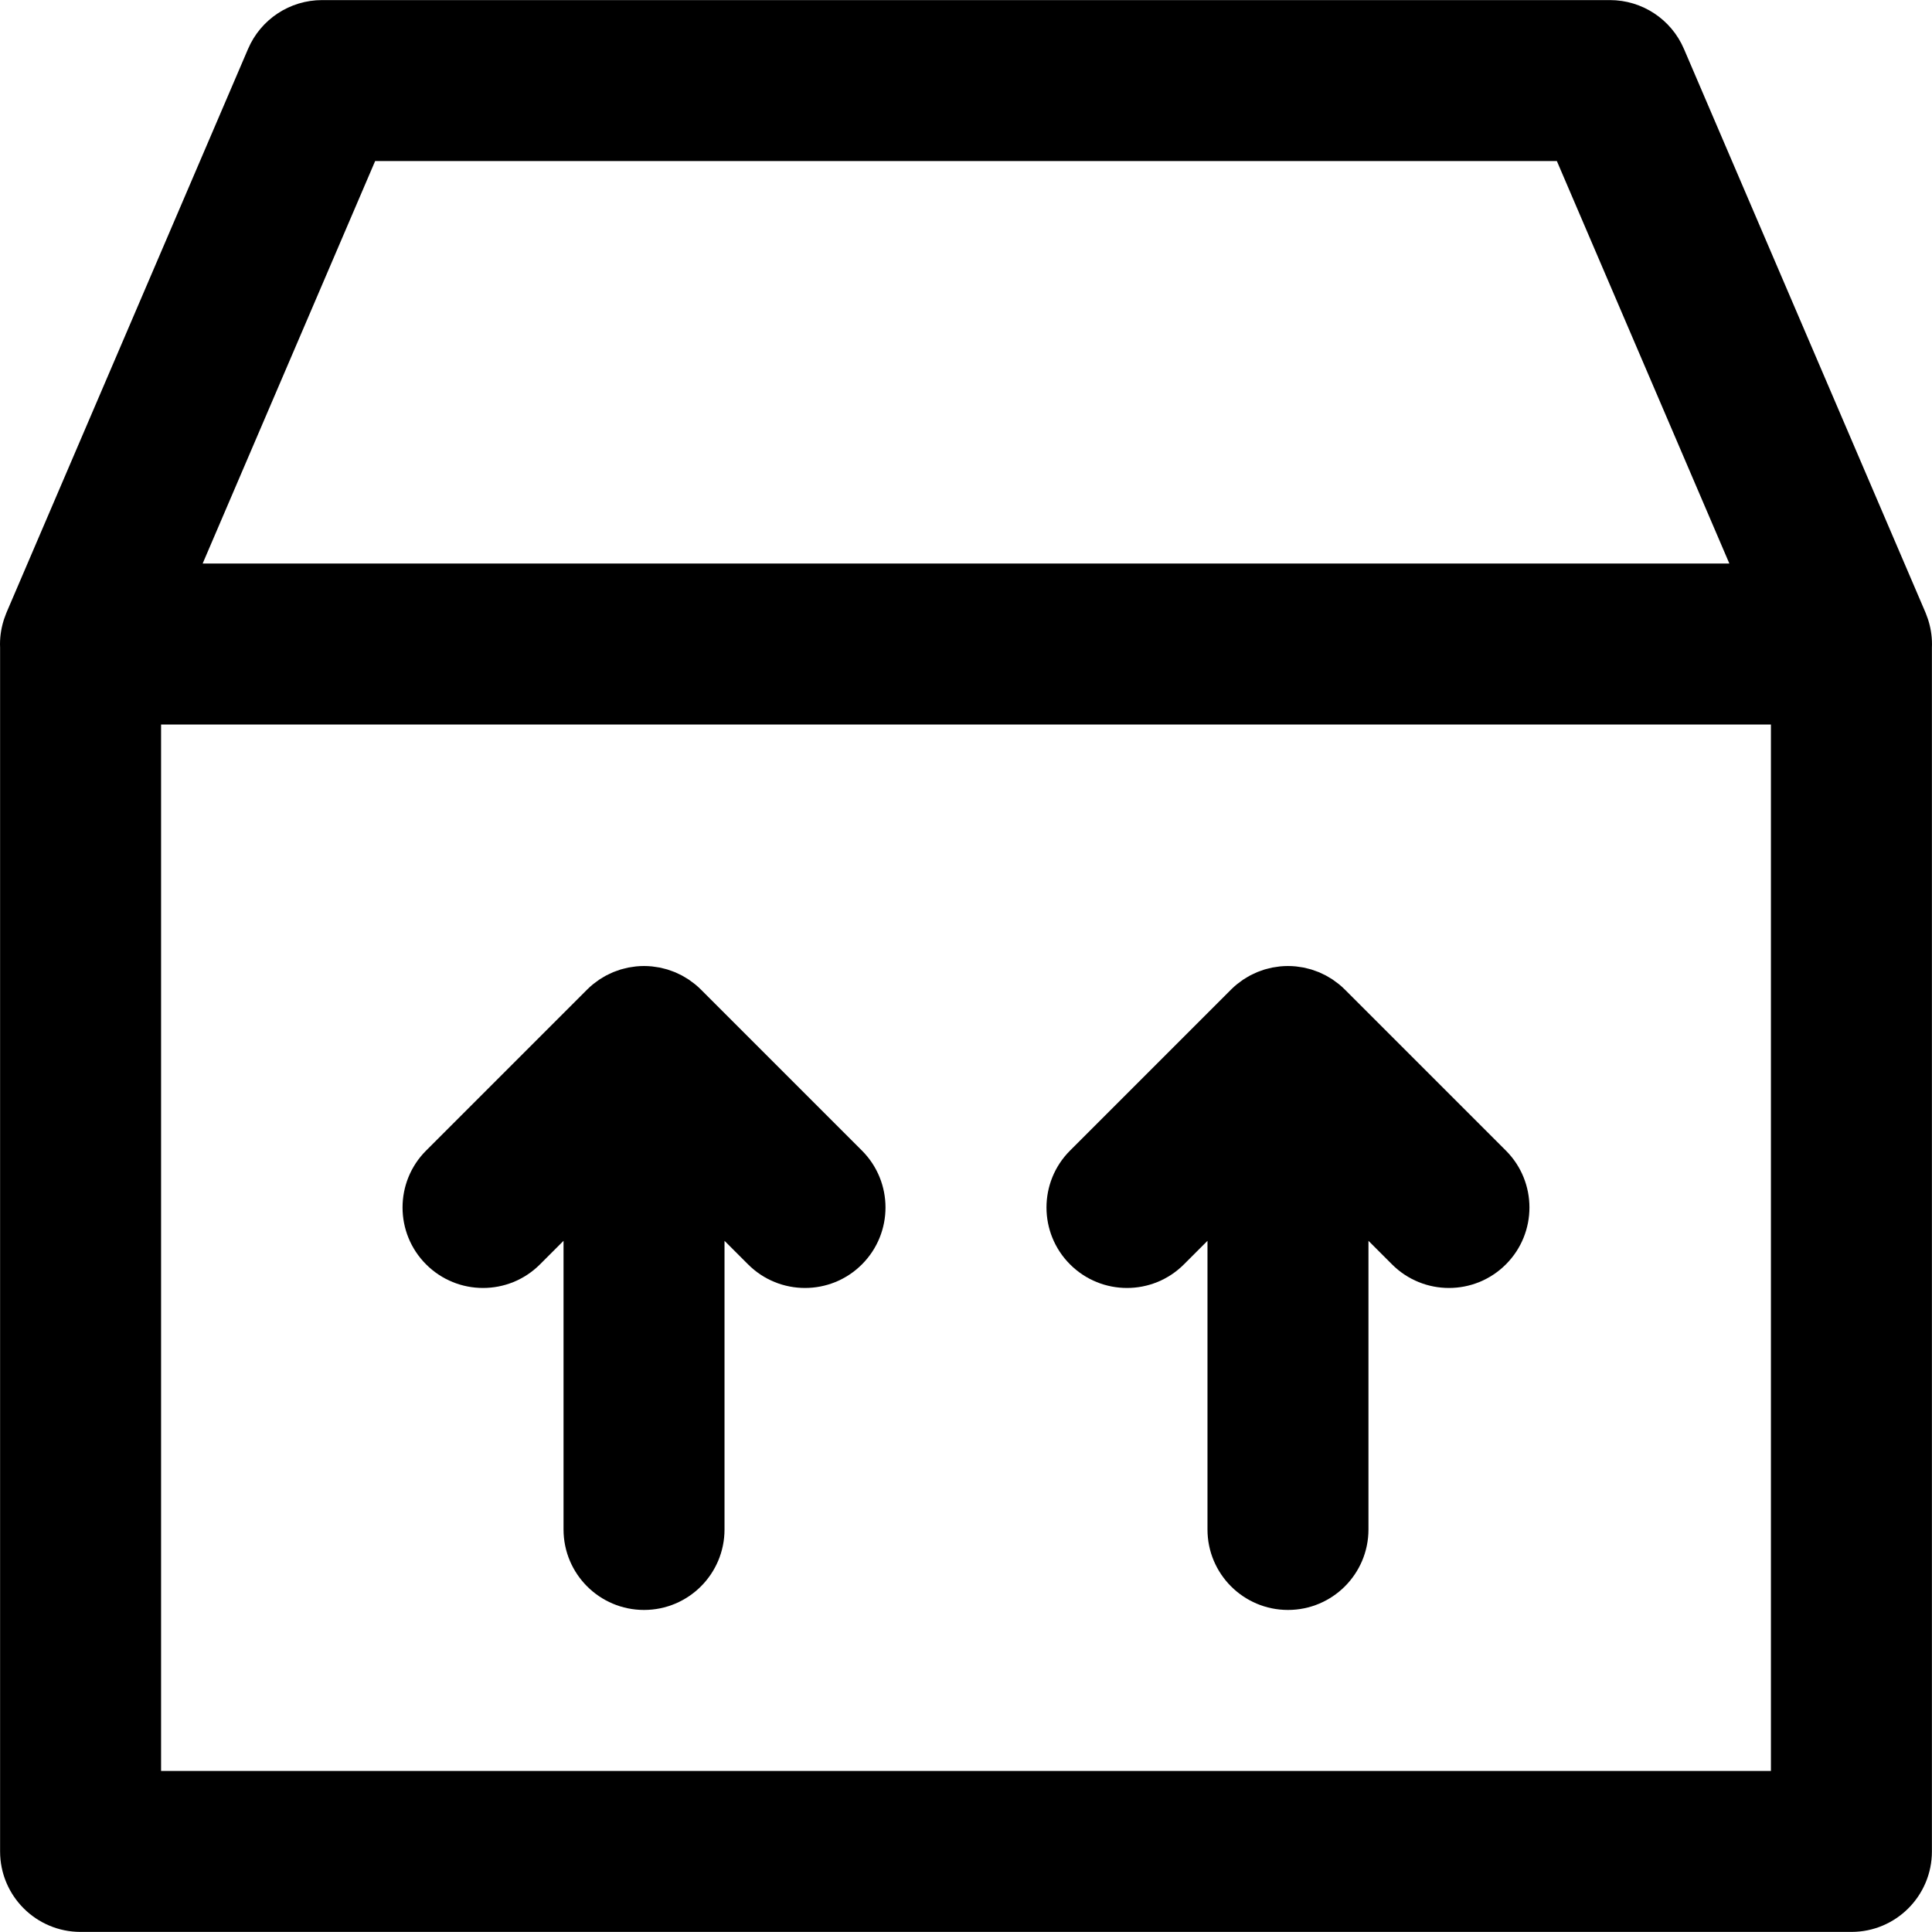 <?xml version="1.0" encoding="iso-8859-1"?>
<!-- Uploaded to: SVG Repo, www.svgrepo.com, Generator: SVG Repo Mixer Tools -->
<svg fill="#000000" height="800px" width="800px" version="1.1" id="Layer_1" xmlns="http://www.w3.org/2000/svg" xmlns:xlink="http://www.w3.org/1999/xlink" 
	 viewBox="0 0 491.564 491.564" xml:space="preserve">
<g>
	<g>
		<g>
			<path d="M490.673,157.974c-0.047-0.157-0.098-0.312-0.149-0.467c-0.139-0.422-0.293-0.842-0.462-1.261
				c-0.061-0.152-0.115-0.307-0.179-0.457L428.446,12.435c-3.227-7.53-10.632-12.413-18.824-12.413H81.942
				c-8.193,0-15.597,4.882-18.824,12.413L1.681,155.789c-0.064,0.15-0.118,0.305-0.179,0.457c-0.169,0.419-0.323,0.84-0.462,1.261
				c-0.051,0.156-0.102,0.31-0.149,0.467c-0.691,2.274-0.969,4.566-0.869,6.799v306.289c0,11.311,9.169,20.48,20.48,20.48h450.56
				c11.311,0,20.48-9.169,20.48-20.48V164.773C491.642,162.54,491.365,160.248,490.673,157.974z M95.447,40.982h300.671
				l43.886,102.4H51.561L95.447,40.982z M450.582,450.582h-409.6v-266.24h409.6V450.582z"/>
			<path d="M137.384,321.704l5.998-5.998v73.437c0,11.311,9.169,20.48,20.48,20.48s20.48-9.169,20.48-20.48v-73.437l5.998,5.998
				c7.998,7.998,20.965,7.998,28.963,0c7.998-7.998,7.998-20.965,0-28.963l-40.959-40.959c-0.477-0.477-0.98-0.929-1.502-1.357
				c-0.236-0.194-0.485-0.362-0.727-0.544c-0.292-0.219-0.578-0.445-0.882-0.648c-0.291-0.195-0.594-0.364-0.892-0.542
				c-0.275-0.164-0.543-0.337-0.826-0.488c-0.305-0.163-0.619-0.301-0.93-0.448c-0.295-0.139-0.584-0.286-0.886-0.411
				c-0.302-0.125-0.611-0.226-0.918-0.336c-0.324-0.116-0.643-0.24-0.974-0.341c-0.307-0.093-0.62-0.161-0.93-0.239
				c-0.337-0.085-0.67-0.179-1.013-0.247c-0.359-0.071-0.721-0.113-1.083-0.165c-0.3-0.043-0.595-0.1-0.898-0.13
				c-0.672-0.066-1.346-0.102-2.021-0.102l0,0c0,0-0.001,0-0.001,0c-0.674,0-1.348,0.036-2.02,0.102
				c-0.304,0.03-0.599,0.087-0.9,0.13c-0.361,0.052-0.723,0.094-1.081,0.165c-0.344,0.068-0.677,0.163-1.015,0.248
				c-0.31,0.078-0.622,0.146-0.929,0.239c-0.331,0.1-0.651,0.225-0.975,0.341c-0.306,0.11-0.615,0.211-0.916,0.335
				c-0.302,0.125-0.592,0.273-0.887,0.412c-0.311,0.146-0.624,0.284-0.929,0.447c-0.283,0.152-0.552,0.324-0.827,0.489
				c-0.298,0.178-0.6,0.347-0.891,0.541c-0.304,0.204-0.591,0.43-0.884,0.65c-0.242,0.181-0.49,0.349-0.726,0.543
				c-0.522,0.428-1.025,0.88-1.502,1.357l-40.959,40.959c-7.998,7.998-7.998,20.965,0,28.963
				C116.418,329.702,129.386,329.702,137.384,321.704z"/>
			<path d="M301.224,321.704l5.998-5.998v73.437c0,11.311,9.169,20.48,20.48,20.48s20.48-9.169,20.48-20.48v-73.437l5.998,5.998
				c7.998,7.998,20.965,7.998,28.963,0c7.998-7.998,7.998-20.965,0-28.963l-40.959-40.959c-0.477-0.477-0.979-0.929-1.502-1.357
				c-0.237-0.194-0.486-0.363-0.729-0.545c-0.291-0.218-0.577-0.444-0.88-0.647c-0.291-0.195-0.594-0.364-0.893-0.542
				c-0.275-0.164-0.543-0.337-0.826-0.488c-0.305-0.163-0.619-0.301-0.93-0.448c-0.295-0.139-0.584-0.286-0.887-0.411
				c-0.302-0.125-0.611-0.226-0.917-0.336c-0.324-0.116-0.643-0.241-0.975-0.341c-0.307-0.093-0.619-0.161-0.929-0.239
				c-0.337-0.085-0.67-0.179-1.014-0.248c-0.359-0.071-0.721-0.113-1.082-0.165c-0.3-0.043-0.595-0.1-0.899-0.13
				c-1.344-0.133-2.698-0.132-4.042,0c-0.304,0.03-0.599,0.087-0.898,0.13c-0.361,0.052-0.724,0.094-1.083,0.165
				c-0.343,0.068-0.676,0.162-1.013,0.247c-0.31,0.078-0.623,0.146-0.93,0.239c-0.331,0.1-0.65,0.224-0.974,0.341
				c-0.307,0.11-0.616,0.211-0.918,0.336c-0.302,0.125-0.592,0.272-0.886,0.411c-0.311,0.147-0.625,0.285-0.93,0.448
				c-0.283,0.151-0.551,0.324-0.826,0.488c-0.299,0.178-0.601,0.347-0.892,0.542c-0.304,0.203-0.59,0.429-0.882,0.648
				c-0.242,0.182-0.491,0.35-0.727,0.544c-0.522,0.428-1.025,0.88-1.502,1.357l-40.959,40.959c-7.998,7.998-7.998,20.965,0,28.963
				C280.258,329.702,293.226,329.702,301.224,321.704z"/>
		</g>
	</g>
</g>
</svg>
